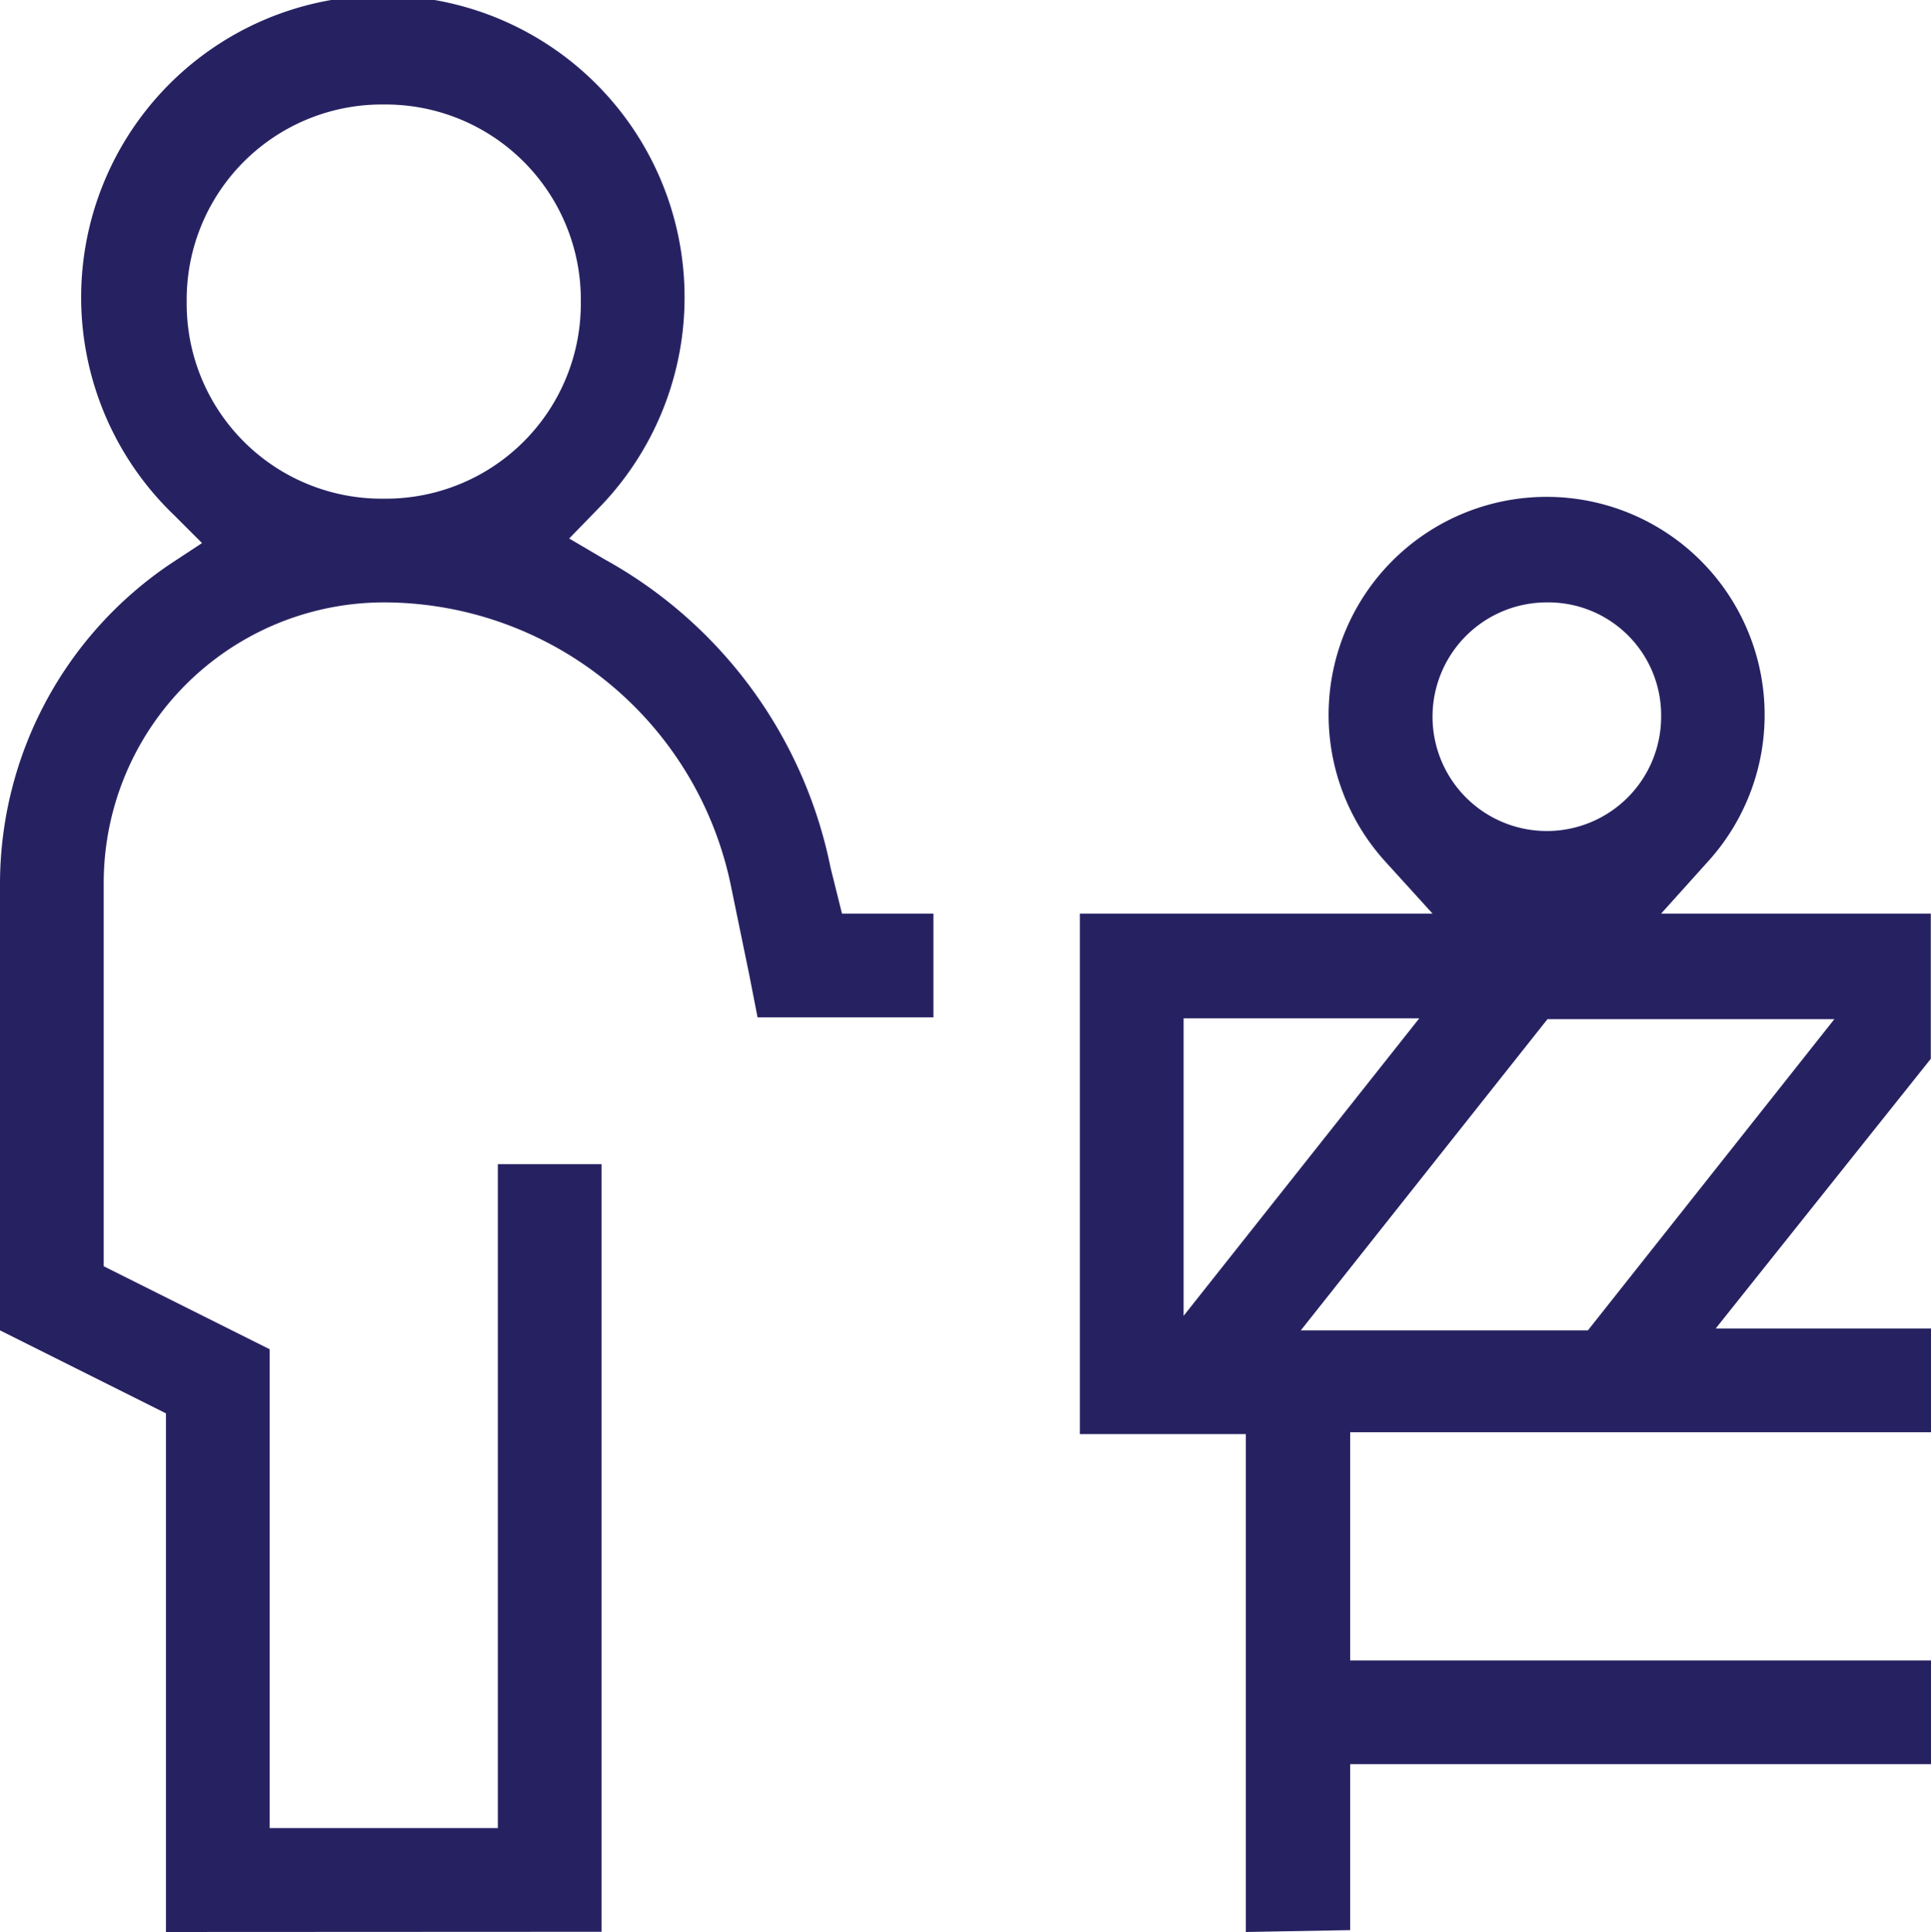 <svg xmlns="http://www.w3.org/2000/svg" width="93.09" height="93.127" viewBox="0 0 93.09 93.127">
  <path id="Field-Civil-Works" d="M60.06,93.09v-24h-8V44h17l-2.27-2.5a10.51,10.51,0,1,1,15.54,0L80.08,44h13v7L82.71,64H93.09v5h-28V80h28v5h-28v8Zm2.65-29H76.55l11.88-15H74.6Zm-5.65-.7L68.42,49.05H57.06ZM74.57,29a5.51,5.51,0,1,0,5.51,5.5A5.44,5.44,0,0,0,74.57,29ZM8,93.09v-25l-8-4V42.54a18.61,18.61,0,0,1,8.22-15.4l1.52-1L8.43,24.83a14.545,14.545,0,1,1,20.37-.31l-1.36,1.4,1.7,1a21.93,21.93,0,0,1,10.9,14.87L40.59,44H45v5H36.52l-.39-2-.88-4.27A17.1,17.1,0,0,0,18.52,29,13.52,13.52,0,0,0,5,42.54V61l8,4V88.08H24v-32h5v37ZM18.52,5A9.41,9.41,0,0,0,9,14.52,9.4,9.4,0,0,0,18.52,24,9.4,9.4,0,0,0,28,14.52,9.41,9.41,0,0,0,18.52,5Z" transform="translate(0 0.037)" fill="#262262"/>
</svg>
